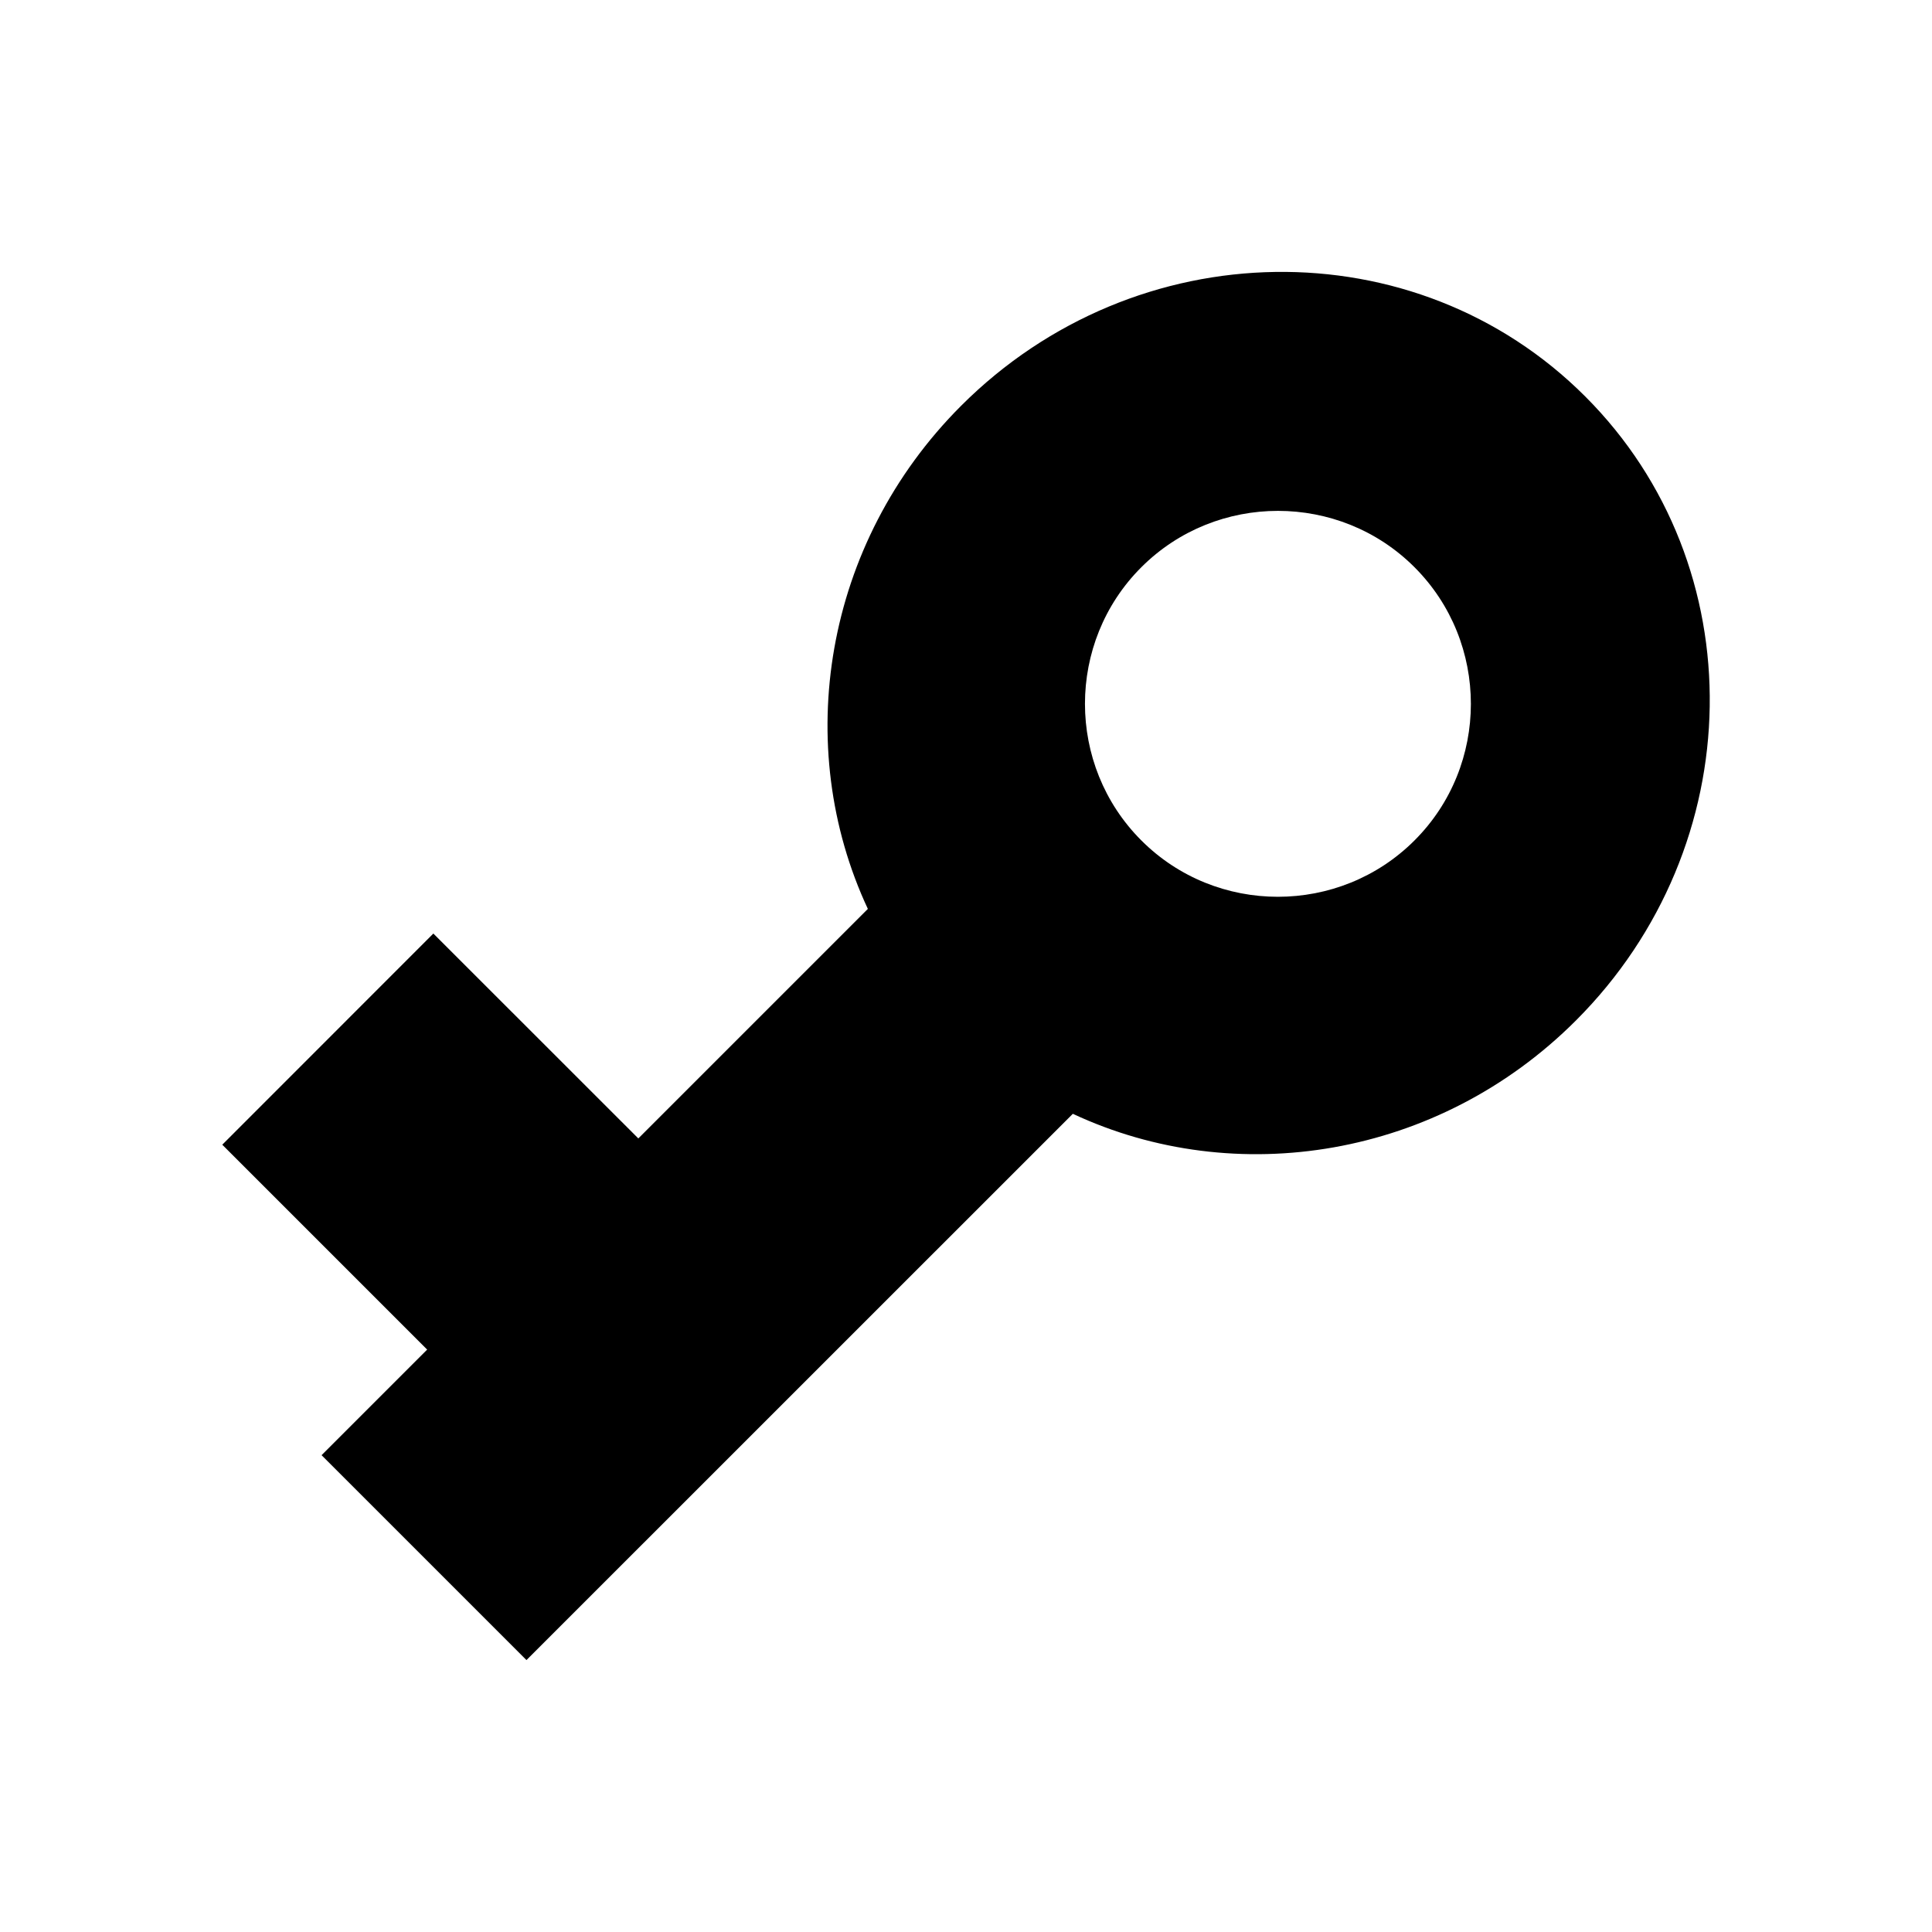 <?xml version="1.0" encoding="UTF-8" standalone="no"?>
<svg
   xmlns:dc="http://purl.org/dc/elements/1.1/"
   xmlns:cc="http://creativecommons.org/ns#"
   xmlns:rdf="http://www.w3.org/1999/02/22-rdf-syntax-ns#"
   xmlns:svg="http://www.w3.org/2000/svg"
   xmlns="http://www.w3.org/2000/svg"
   xmlns:sodipodi="http://sodipodi.sourceforge.net/DTD/sodipodi-0.dtd"
   xmlns:inkscape="http://www.inkscape.org/namespaces/inkscape"
   width="20"
   height="20"
   viewBox="0 0 20 20"
   version="1.1"
   id="svg8"
   sodipodi:docname="action-dual-authenticate.svg"
   inkscape:version="0.92.1 r15371">
  <defs
     id="defs12" />
  <sodipodi:namedview
     pagecolor="#ffffff"
     bordercolor="#666666"
     borderopacity="1"
     objecttolerance="10"
     gridtolerance="10"
     guidetolerance="10"
     inkscape:pageopacity="0"
     inkscape:pageshadow="2"
     inkscape:window-width="1586"
     inkscape:window-height="1147"
     id="namedview10"
     showgrid="false"
     inkscape:zoom="9.8333333"
     inkscape:cx="-1.1694915"
     inkscape:cy="12"
     inkscape:window-x="0"
     inkscape:window-y="0"
     inkscape:window-maximized="0"
     inkscape:current-layer="g6" />
  <g
     id="g6"
     style="fill:none;fill-rule:evenodd"
     transform="translate(0,-4)">
    <path
       d="m 11.106,15.53 c 1.684,0.788 3.782,0.46 5.208,-0.966 1.809,-1.809 1.852,-4.705 0.096,-6.46 C 14.655,6.348 11.759,6.391 9.95,8.2 8.524,9.626 8.197,11.725 8.984,13.409 L 6.608,15.785 4.486,13.664 2.301,15.85 l 2.121,2.121 -1.093,1.093 2.121,2.121 z m 0.709,-5.658 c 0.778,-0.778 2.051,-0.778 2.828,0 0.778,0.778 0.778,2.051 0,2.828 -0.778,0.778 -2.051,0.778 -2.828,0 -0.778,-0.778 -0.778,-2.051 0,-2.828 z"
       id="path4"
       inkscape:connector-curvature="0"
       style="fill:#000000" />
  </g>
</svg>
